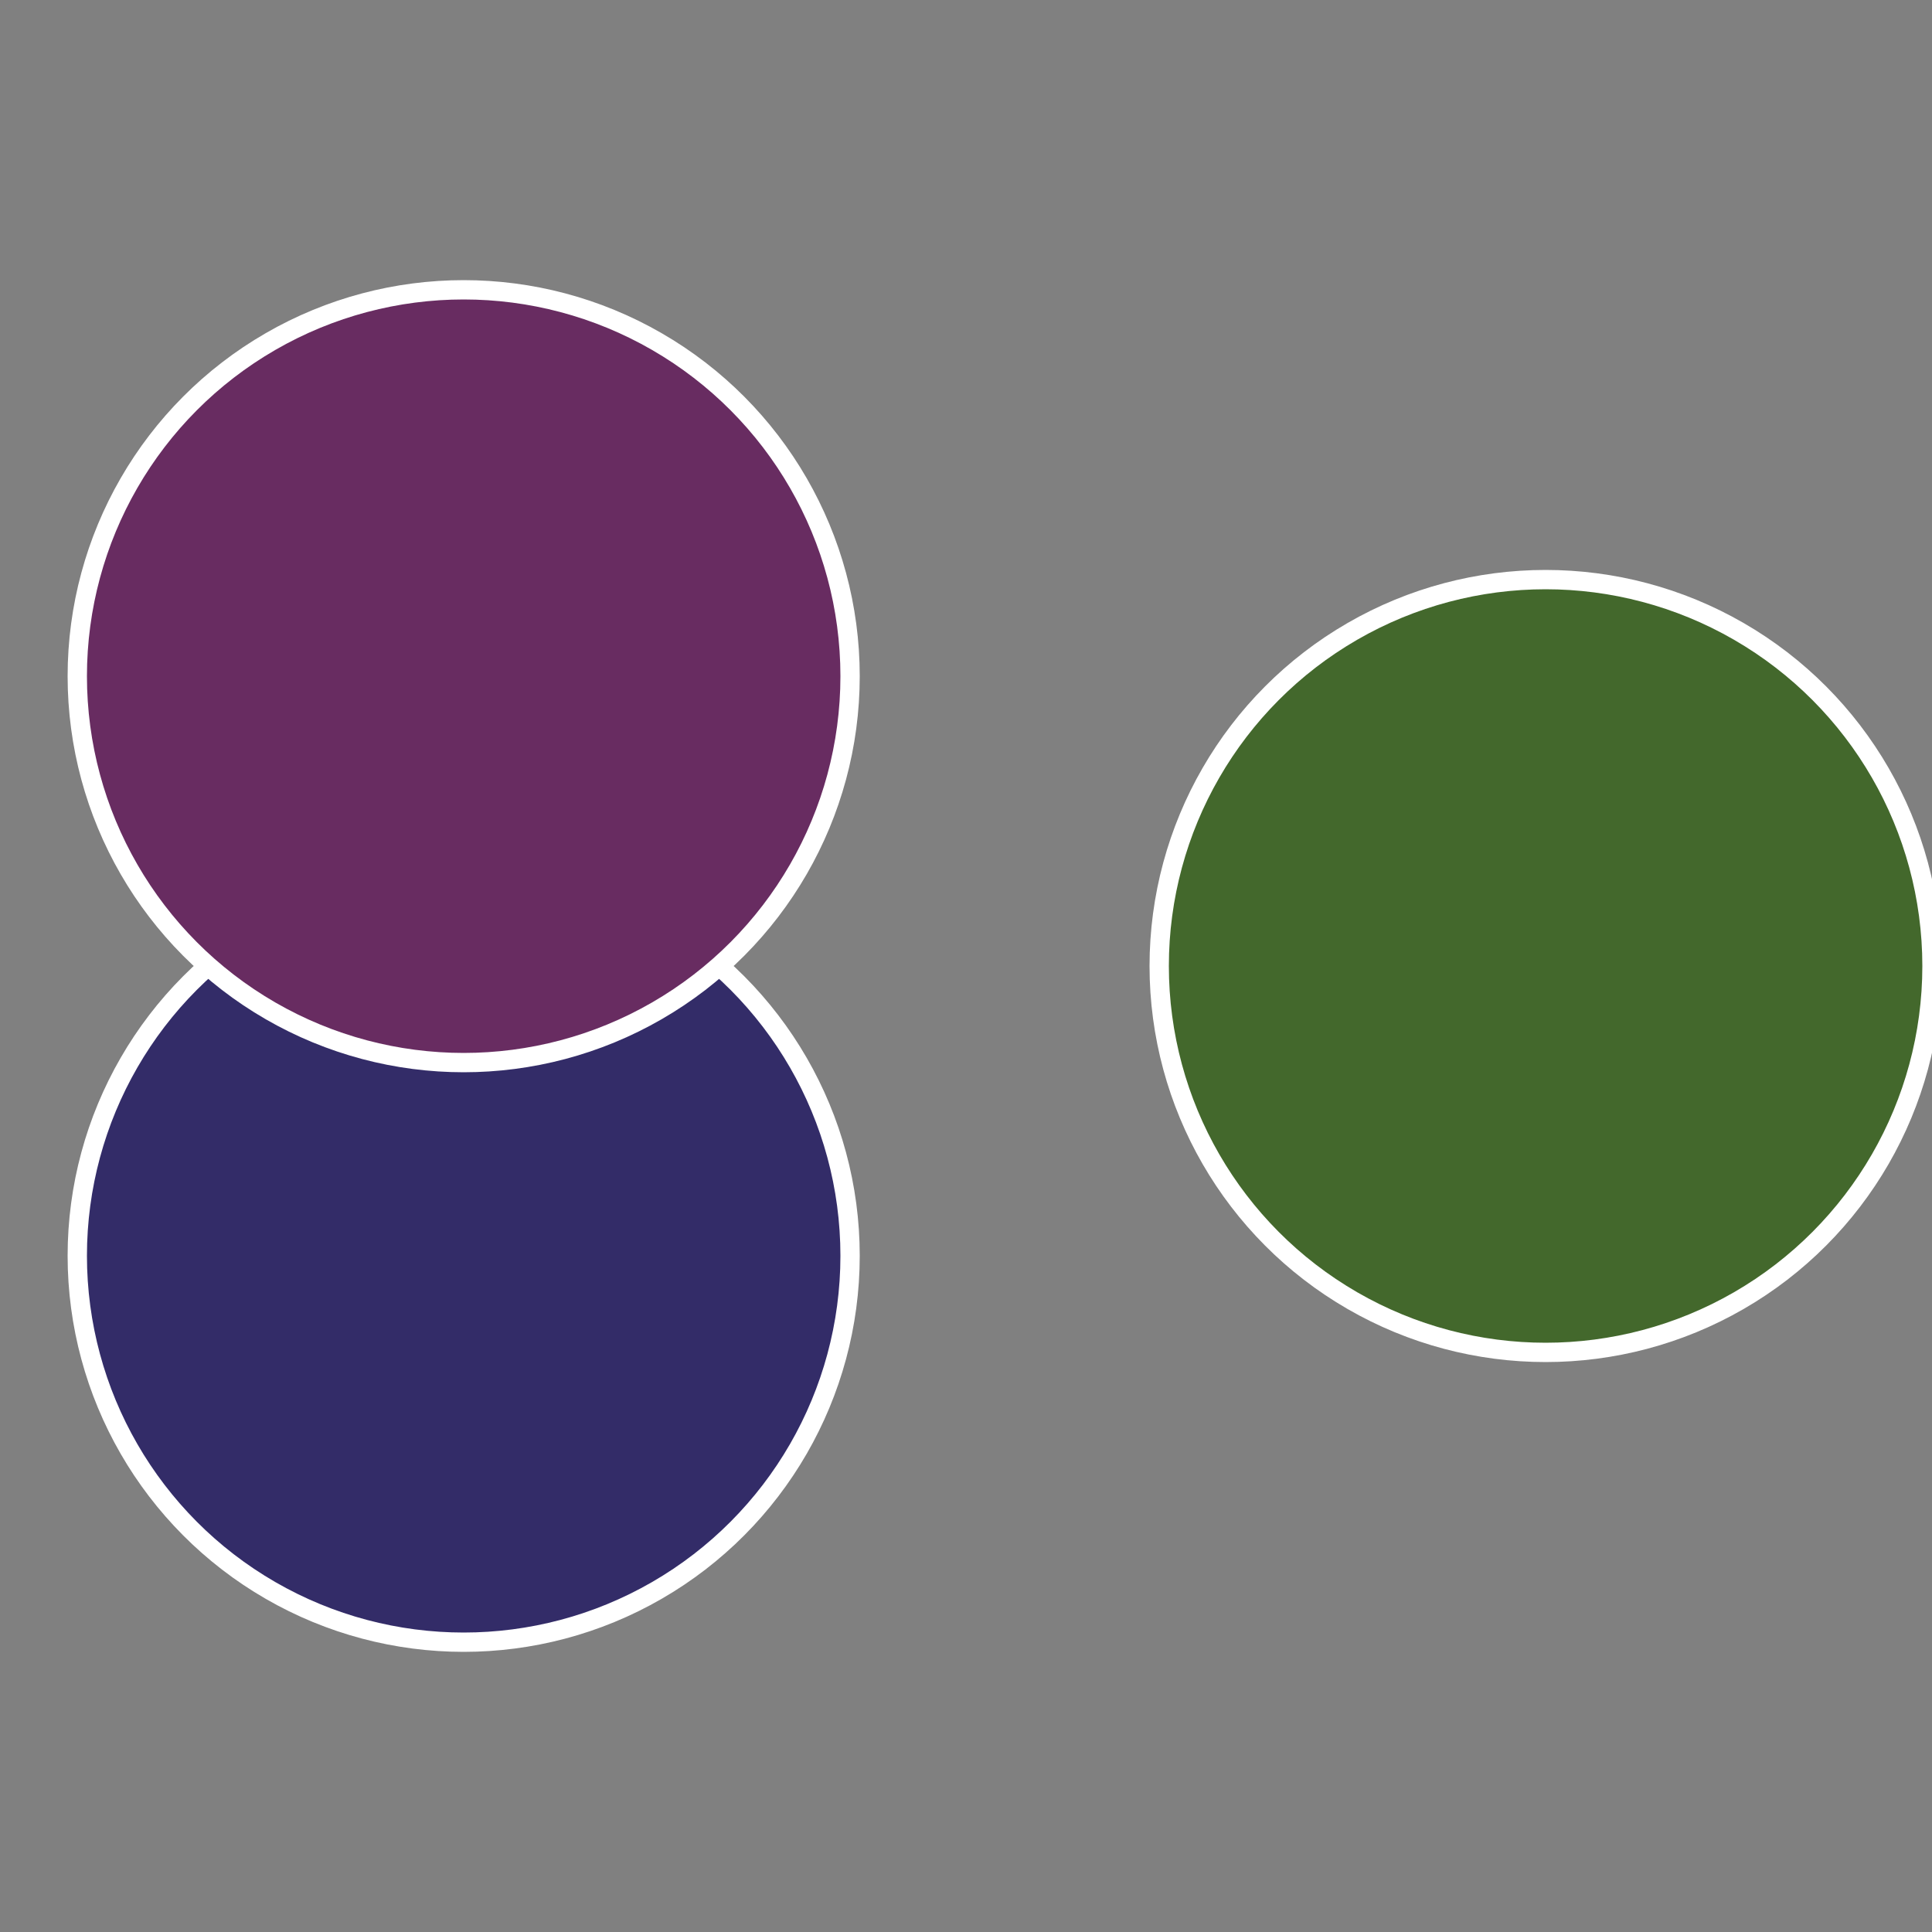 <?xml version="1.0" standalone="no"?>
<svg width="500" height="500" viewBox="-1 -1 2 2" xmlns="http://www.w3.org/2000/svg">
 
                <rect x="-1" y="-1" width="2" height="2" fill="#808080" stroke="none"/>
 
                <circle cx="0.6" cy="0" r="0.4" fill="#43682c" stroke="#fff" stroke-width="1%" />
             
                <circle cx="-0.52" cy="0.3" r="0.4" fill="#332c68" stroke="#fff" stroke-width="1%" />
             
                <circle cx="-0.52" cy="-0.3" r="0.4" fill="#682c61" stroke="#fff" stroke-width="1%" />
            </svg>
